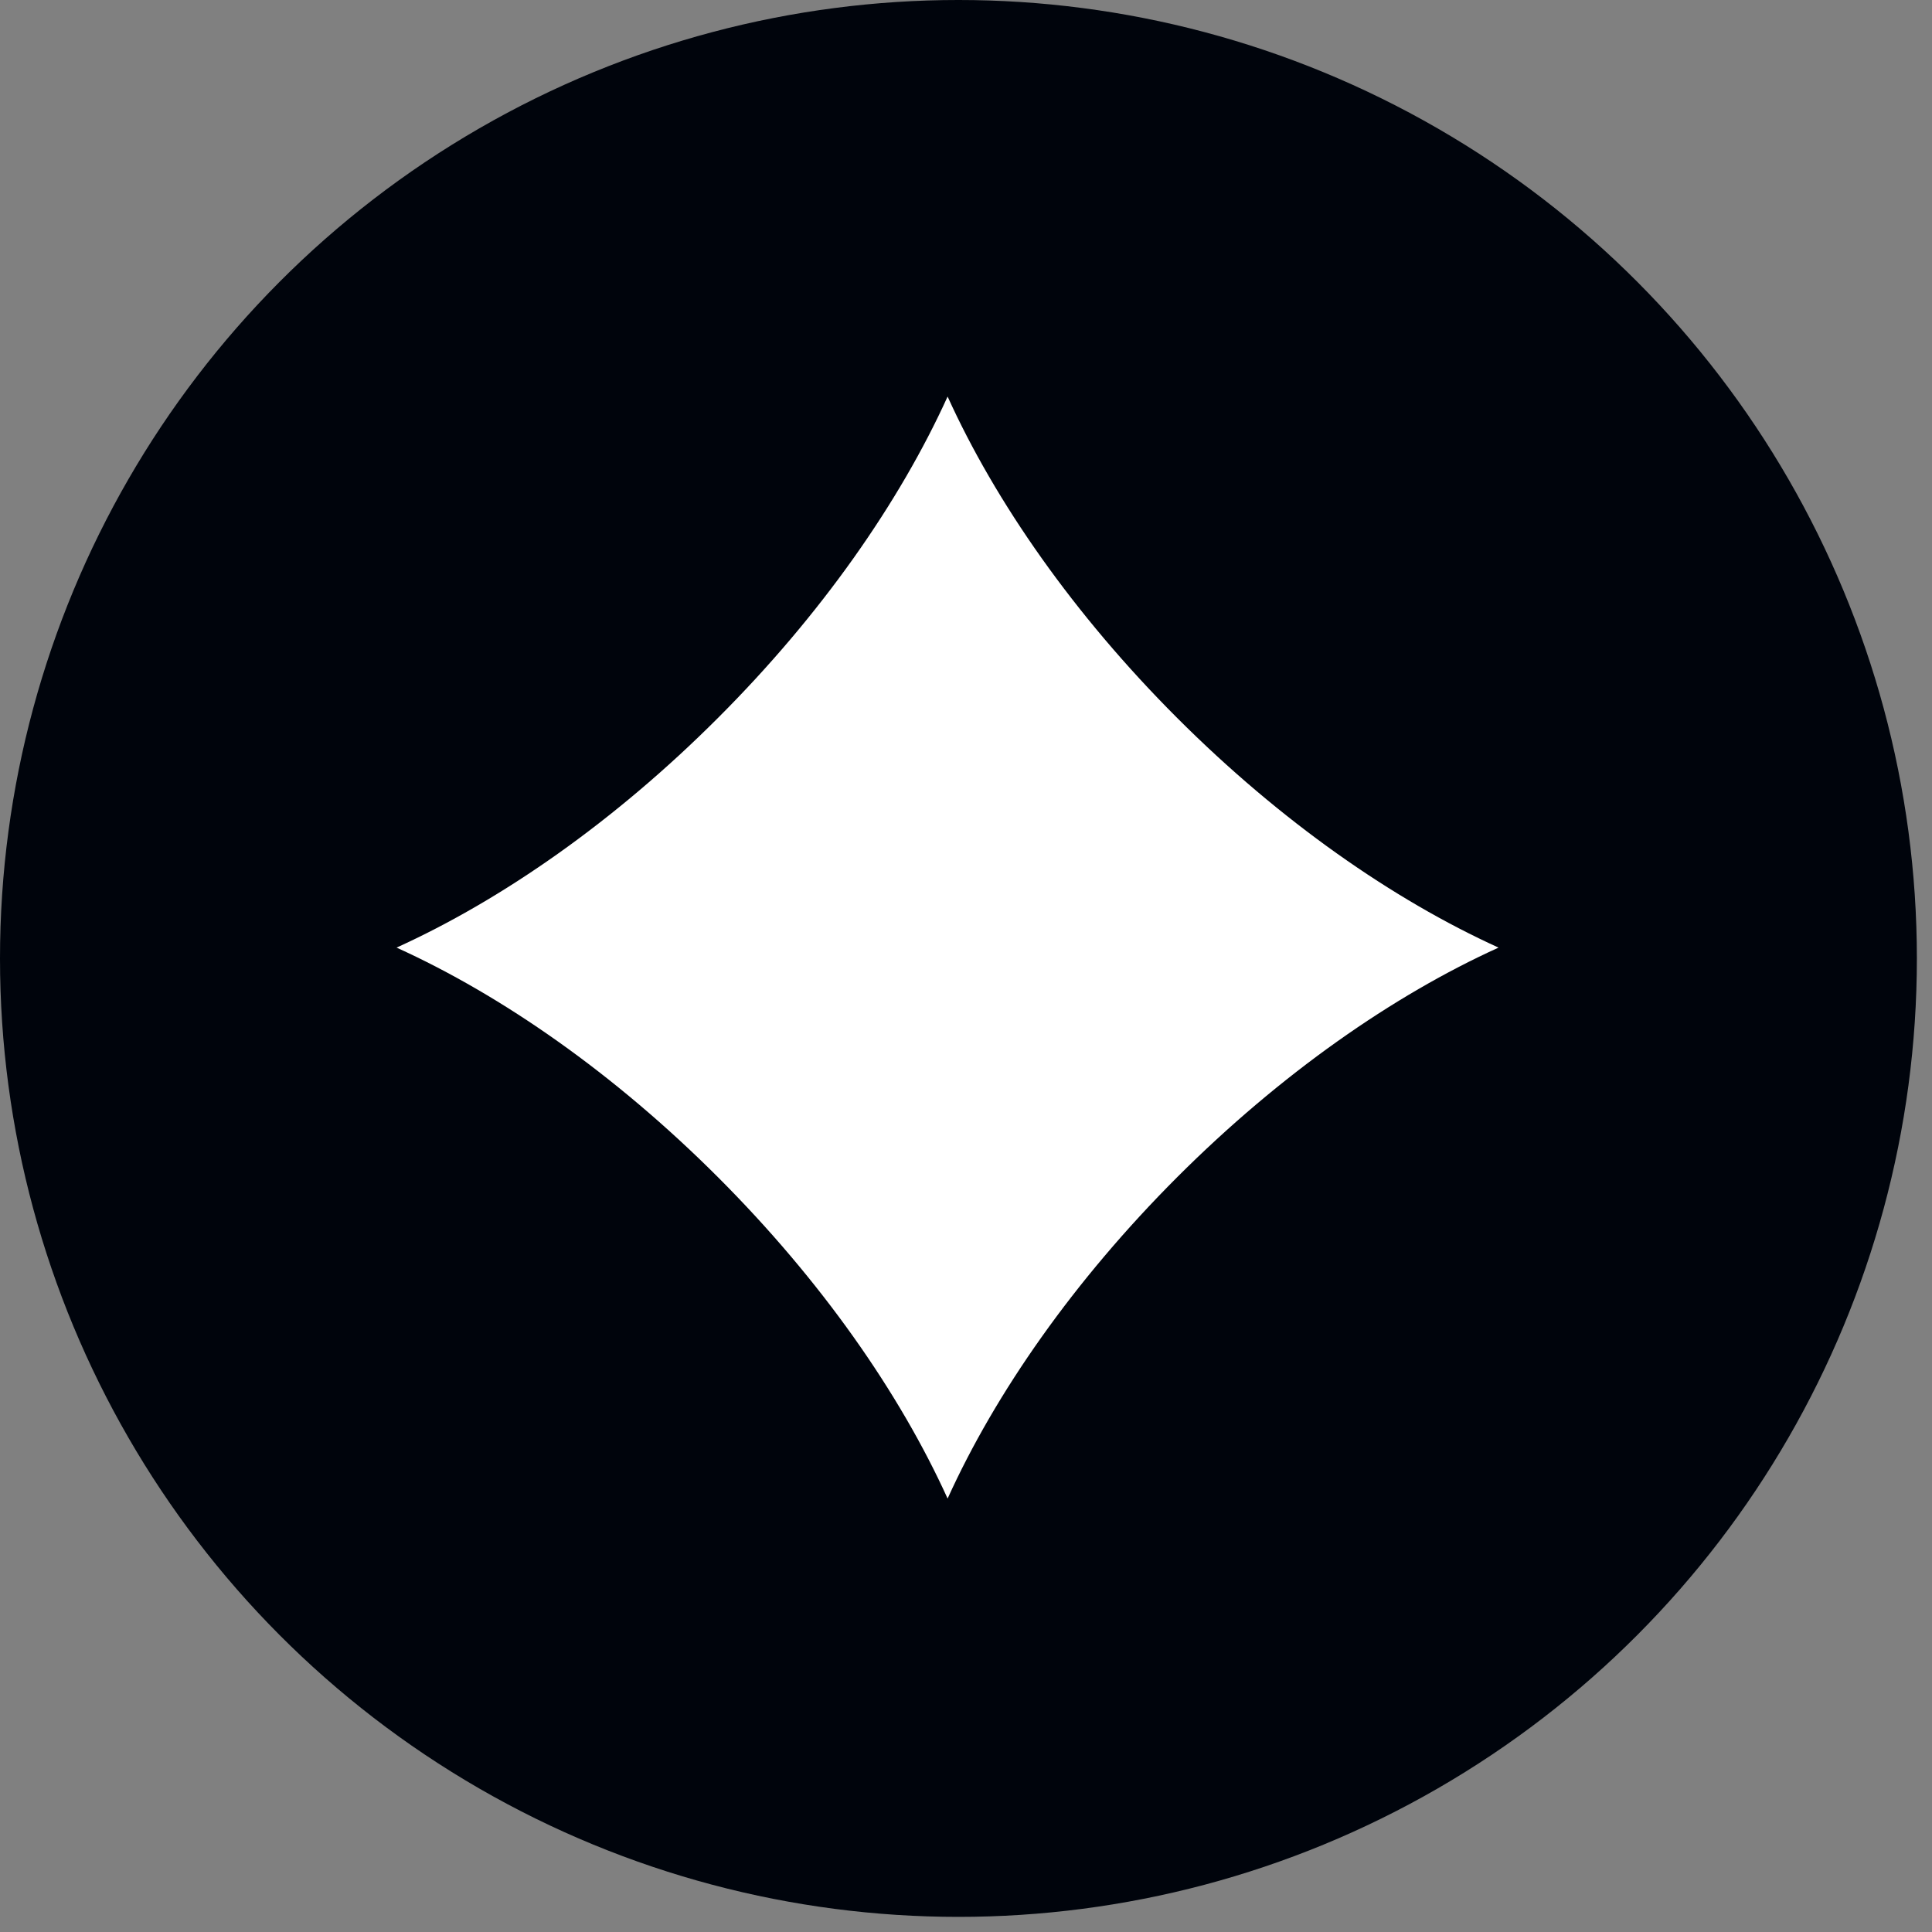 <?xml version="1.0" encoding="UTF-8"?> <svg xmlns="http://www.w3.org/2000/svg" width="23" height="23" viewBox="0 0 23 23" fill="none"><rect x="0" y="0" width="23" height="23" fill="#808080" stroke="none"/><circle cx="11.41" cy="11.41" r="11.41" fill="#00040C"></circle><path d="M8.547 8.547C9.778 7.317 10.71 5.978 11.281 4.721C11.851 5.978 12.784 7.317 14.014 8.547C15.245 9.778 16.583 10.71 17.84 11.281C16.583 11.851 15.245 12.784 14.014 14.014C12.784 15.245 11.851 16.583 11.281 17.84C10.71 16.583 9.778 15.245 8.547 14.014C7.317 12.784 5.978 11.851 4.721 11.281C5.978 10.71 7.317 9.778 8.547 8.547Z" fill="white"></path></svg> 